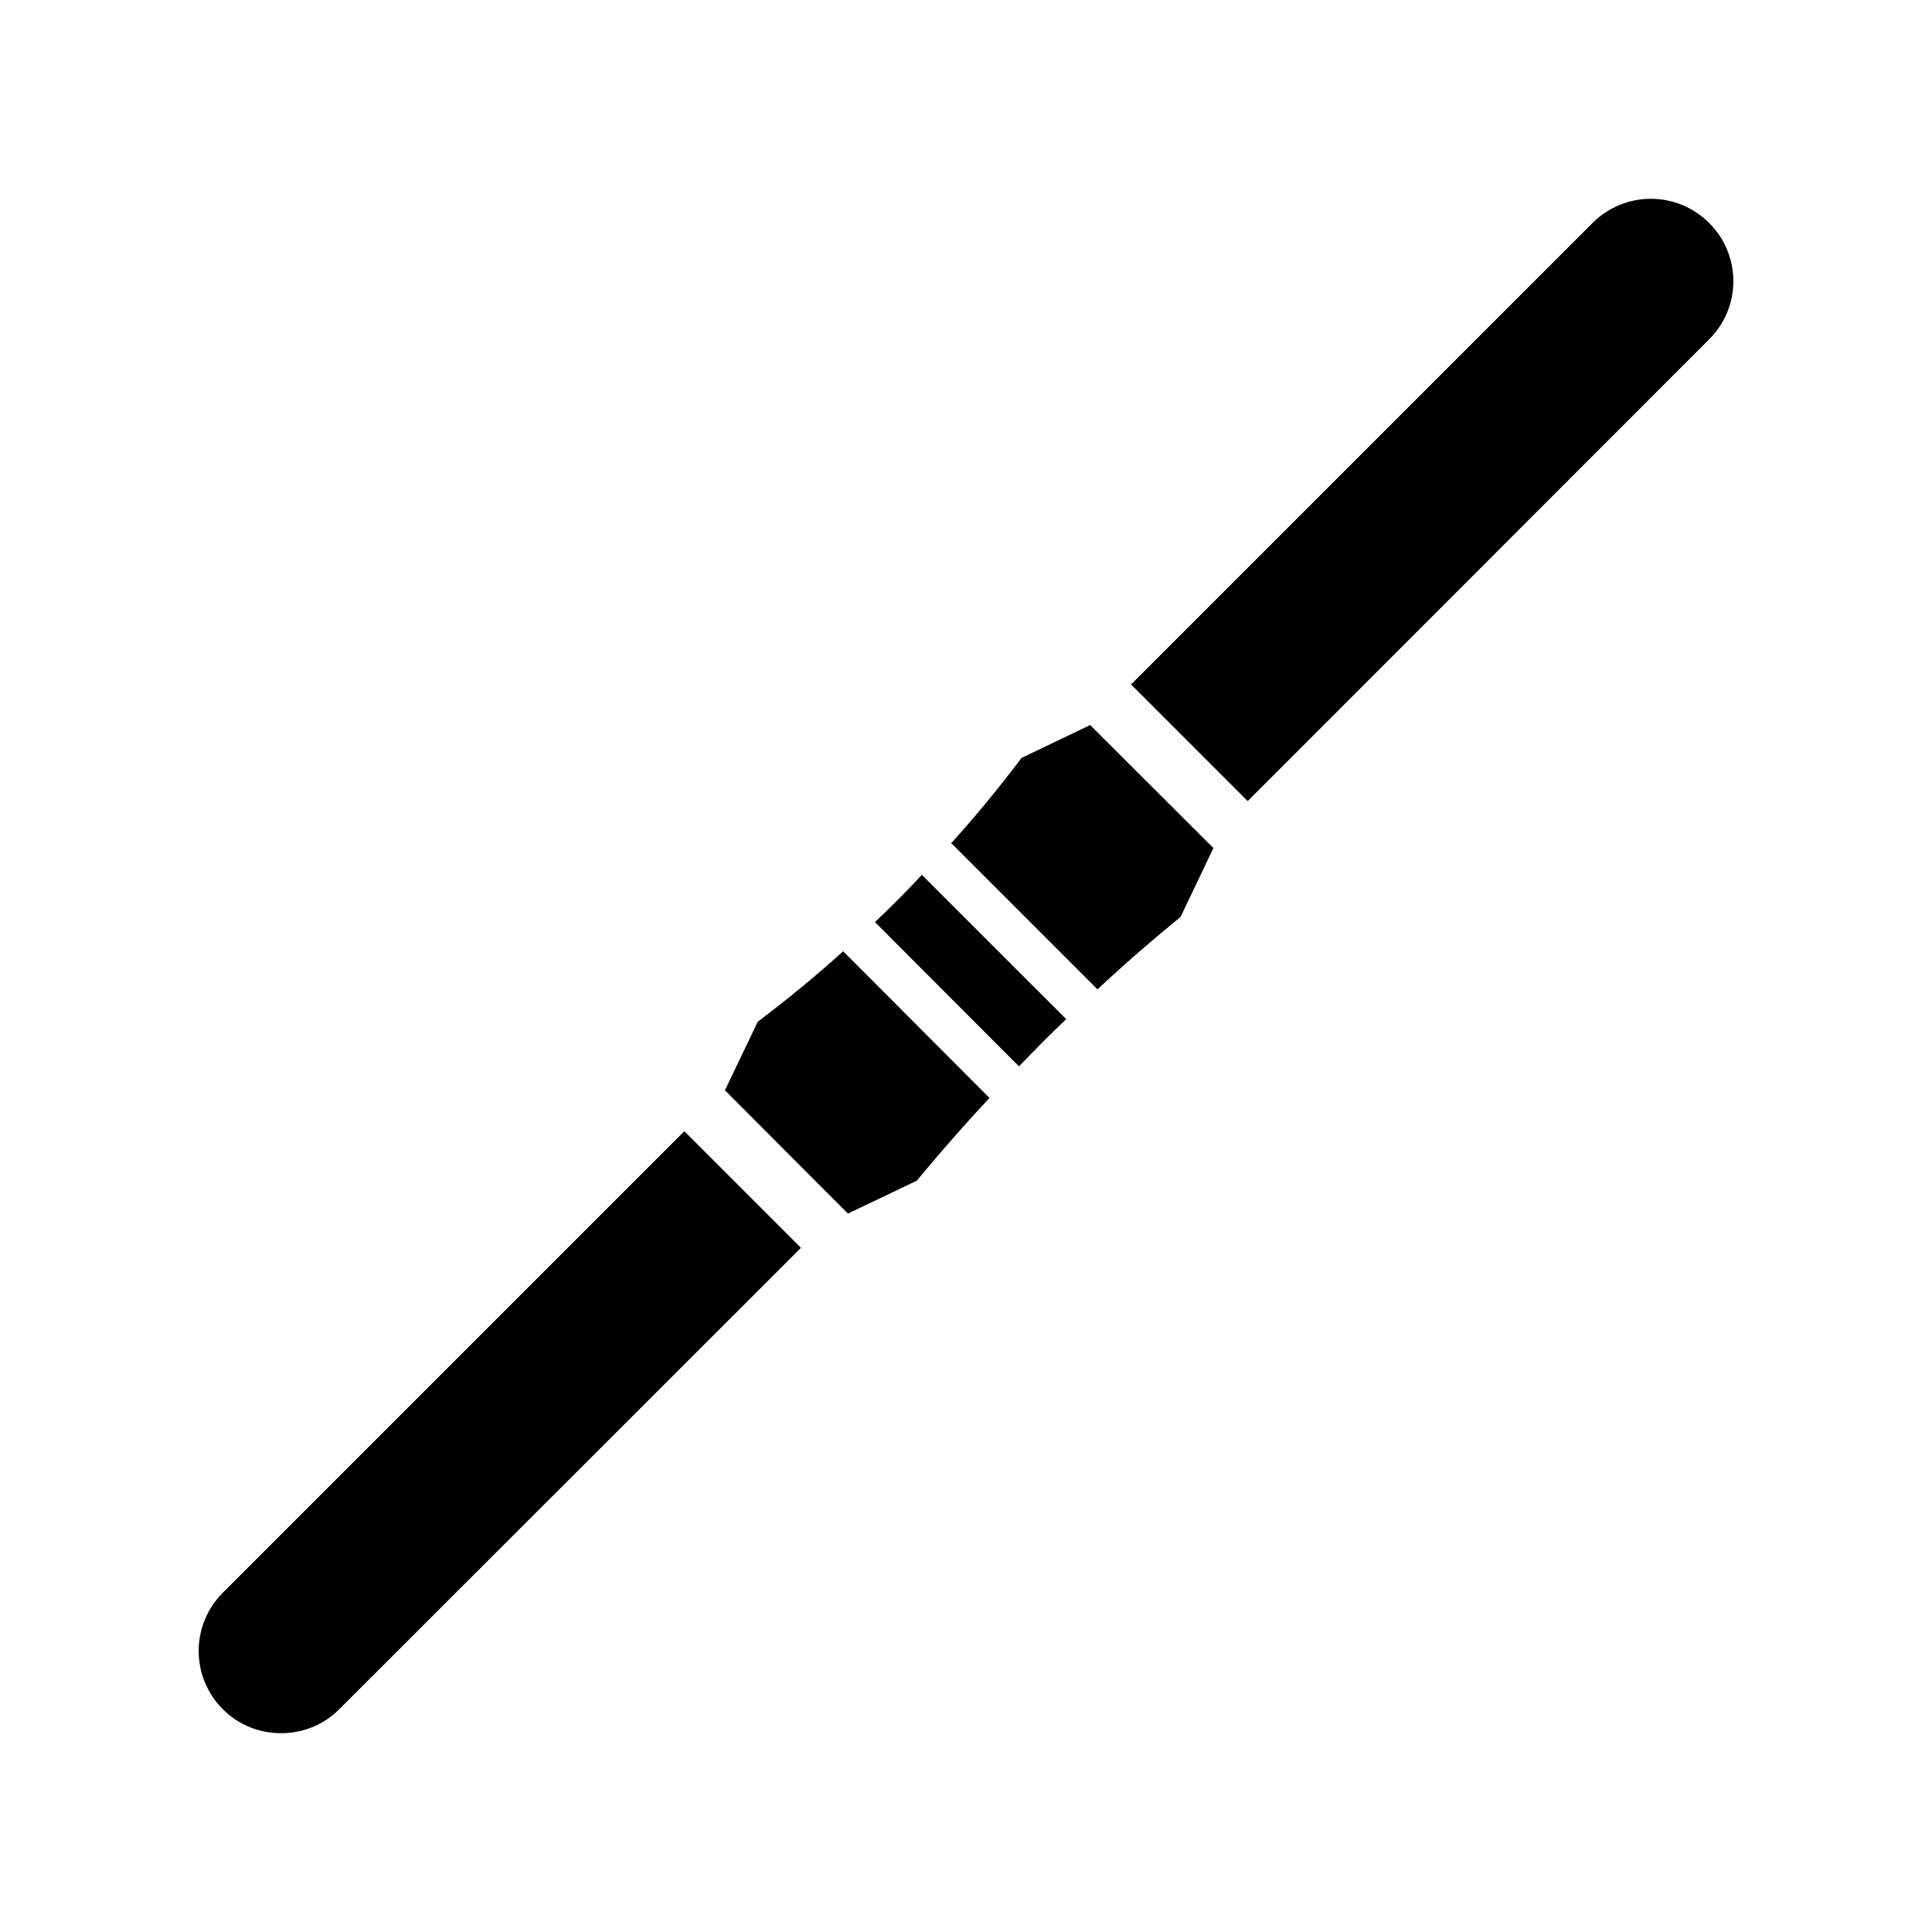 <?xml version="1.0" encoding="UTF-8"?>
<!-- Uploaded to: ICON Repo, www.svgrepo.com, Generator: ICON Repo Mixer Tools -->
<svg fill="#000000" width="800px" height="800px" version="1.1" viewBox="144 144 512 512" xmlns="http://www.w3.org/2000/svg">
 <g>
  <path d="m406.03 434.77c0.078 0.078 0.152 0.152 0.23 0.152-6.641 7.098-13.055 14.426-19.312 21.984l-18.242 8.703-32.594-32.672 8.703-18.168c7.863-5.953 15.418-12.137 22.672-18.703 0.078 0.152 0.152 0.23 0.23 0.305z"/>
  <path d="m426.56 414.08c-4.273 4.047-8.398 8.242-12.52 12.52l-38.168-38.242c4.273-4.047 8.473-8.246 12.441-12.52z"/>
  <path d="m465.57 368.74-8.703 18.246c-7.481 6.106-14.887 12.52-22.062 19.238 0-0.078-0.078-0.152-0.152-0.23l-38.168-38.168c-0.152-0.152-0.305-0.23-0.457-0.305 6.566-7.25 12.75-14.809 18.703-22.672l18.168-8.703z"/>
  <path d="m603.36 218.51c0 5.574-2.137 11.145-6.414 15.418l-122.29 122.37-30.914-30.914 122.29-122.29c8.551-8.551 22.367-8.551 30.914 0 4.273 4.273 6.414 9.848 6.414 15.418z"/>
  <path d="m356.26 474.69-122.36 122.29c-4.273 4.273-9.848 6.336-15.418 6.336-5.574 0-11.145-2.062-15.418-6.336-8.551-8.551-8.551-22.367 0-30.914l122.29-122.29z"/>
 </g>
</svg>